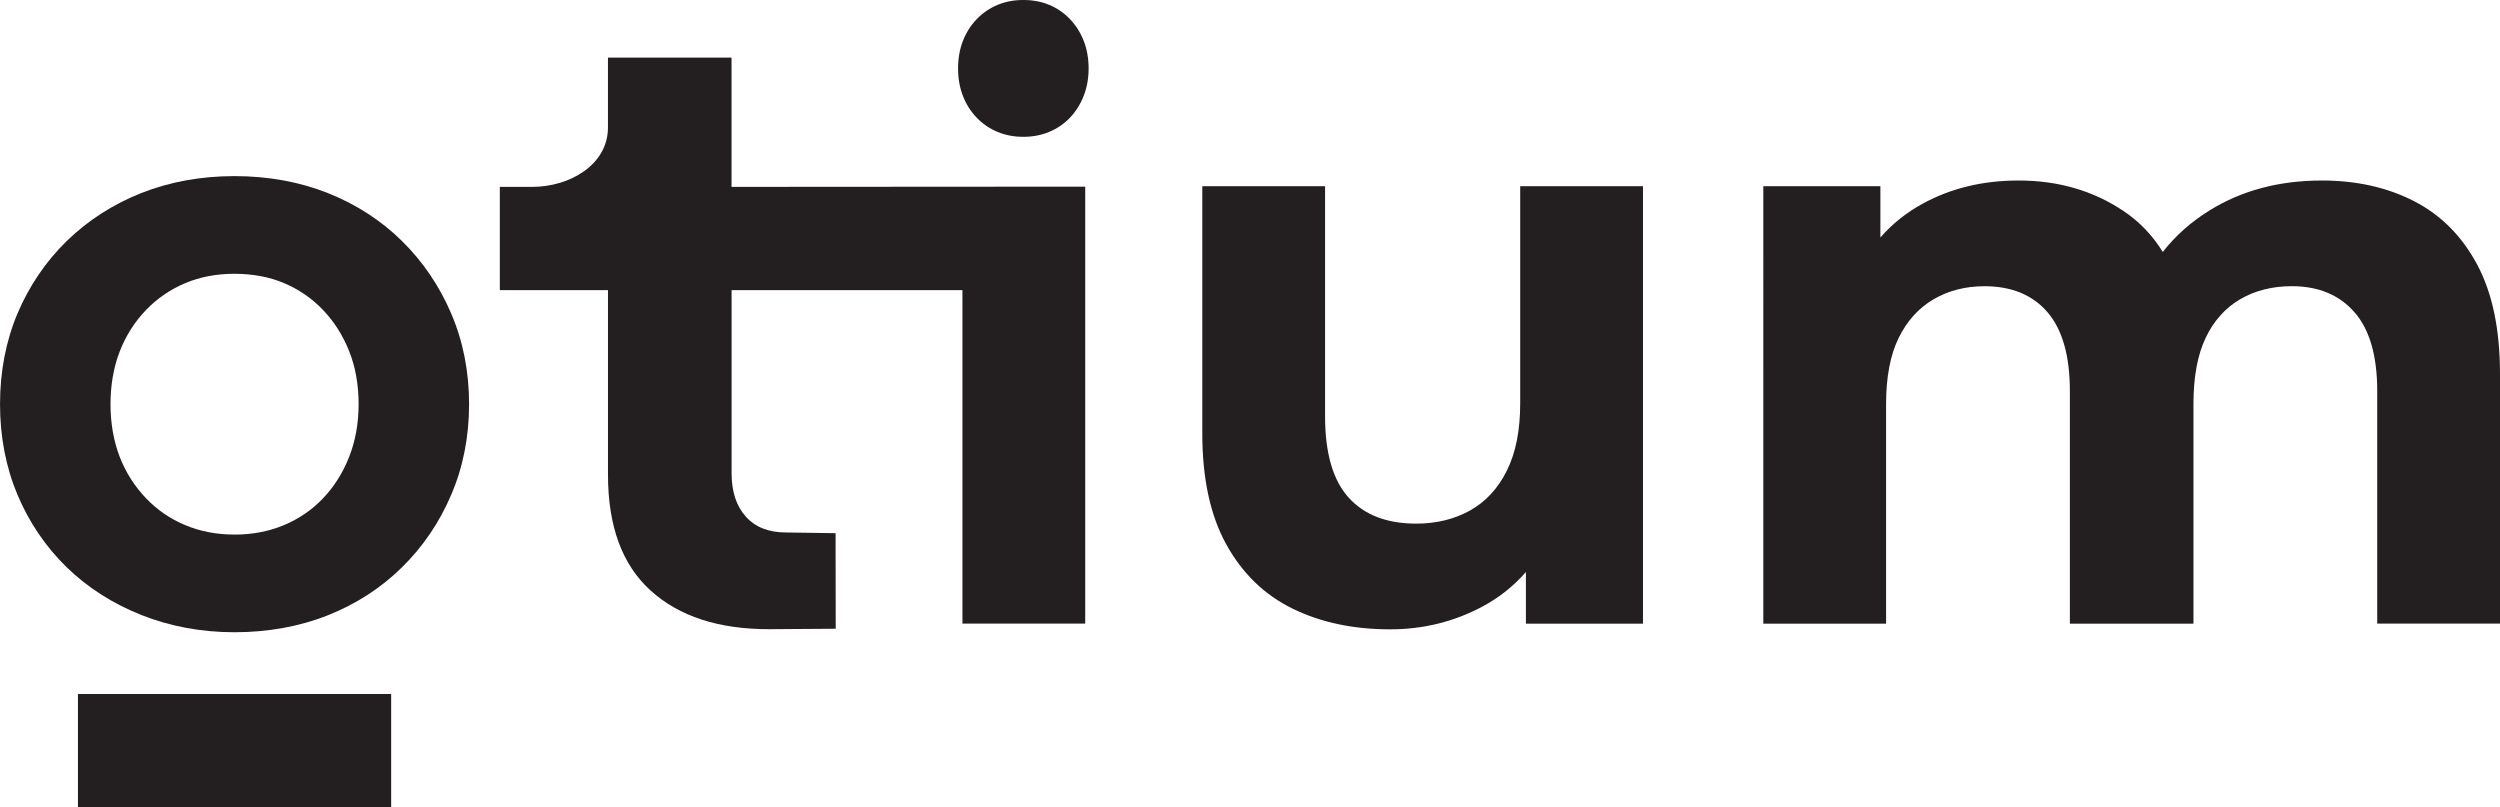 <svg height="280.52" width="868.65" viewBox="0 0 868.65 280.52" xmlns="http://www.w3.org/2000/svg" id="Layer_1"><path stroke-width="0" fill="#231f20" d="M570.87,64.69v152h-40.68v-17.94c-4.24,4.89-9.27,8.87-15.11,12.01-9.89,5.28-20.57,7.91-32.07,7.91-12.8,0-24.1-2.4-33.9-7.2-9.8-4.8-17.46-12.23-23.03-22.32-5.57-10.09-8.33-22.94-8.33-38.56v-85.89h42.66v79.95c0,12.8,2.74,22.23,8.19,28.25,5.45,6.02,13.28,9.04,23.45,9.04,6.98,0,13.19-1.5,18.65-4.52,5.45-3.02,9.75-7.63,12.85-13.84,3.11-6.22,4.66-14.04,4.66-23.45v-75.43h42.66Z"></path><path stroke-width="0" fill="#231f20" d="M868.65,129.95v86.73h-42.66v-80.8c0-12.23-2.63-21.39-7.91-27.4-5.28-6.02-12.52-9.04-21.75-9.04-6.78,0-12.77,1.5-17.94,4.52-5.17,3.02-9.18,7.49-12.01,13.42-2.83,5.93-4.24,13.62-4.24,23.03v76.28h-42.94v-80.8c0-12.23-2.6-21.39-7.77-27.4-5.17-6.02-12.49-9.04-21.9-9.04-6.58,0-12.49,1.5-17.66,4.52-5.17,3.02-9.24,7.49-12.15,13.42-2.91,5.93-4.38,13.62-4.38,23.03v76.28h-42.66V64.69h40.68v17.83c4.1-4.72,9.01-8.65,14.69-11.75,9.8-5.37,20.91-8.05,33.34-8.05,13.76,0,25.91,3.53,36.44,10.59,5.54,3.7,10.09,8.45,13.65,14.24,4.35-5.59,9.75-10.4,16.16-14.38,11.22-6.98,24.24-10.45,39.13-10.45,12.06,0,22.74,2.4,32.07,7.2,9.32,4.8,16.61,12.15,21.9,22.04,5.28,9.89,7.91,22.55,7.91,38Z"></path><path stroke-width="0" fill="#231f20" d="M377.07,64.85v151.83h-42.66v-115.86h-80.21v63.57c0,6.41,1.64,11.44,4.94,15.11,3.28,3.67,7.94,5.51,13.98,5.51l17.21.25.05,33.2s-22.93.16-23.19.16c-17.52,0-31.22-4.46-41.11-13.42-9.89-8.93-14.83-22.35-14.83-40.26v-64.13h-37.58v-35.88h11.3c12.94,0,26.27-7.66,26.27-20.62v-24.3h42.94v44.92l122.87-.08Z"></path><rect stroke-width="0" fill="#231f20" height="39.38" width="108.83" y="241.14" x="27.08"></rect><path stroke-width="0" fill="#231f20" d="M364.62,1.72c-2.71-1.15-5.73-1.72-9.05-1.72s-6.26.57-9,1.72c-2.75,1.15-5.15,2.8-7.22,4.95-2.07,2.16-3.66,4.68-4.78,7.56-1.12,2.89-1.68,6.07-1.68,9.54s.56,6.66,1.68,9.54c1.12,2.89,2.71,5.41,4.78,7.56,2.07,2.16,4.48,3.81,7.22,4.95,2.75,1.15,5.75,1.72,9,1.72s6.26-.57,9-1.72c2.75-1.15,5.14-2.78,7.17-4.9,2.03-2.12,3.63-4.64,4.78-7.56,1.15-2.92,1.73-6.12,1.73-9.59s-.58-6.76-1.73-9.65c-1.15-2.88-2.75-5.39-4.78-7.51-2.03-2.12-4.41-3.75-7.12-4.9Z"></path><path stroke-width="0" fill="#231f20" d="M156.77,108.93c-4.1-9.61-9.86-18.05-17.09-25.17-7.23-7.15-15.91-12.74-25.74-16.67-9.83-3.9-20.77-5.9-32.46-5.9s-22.6,2.01-32.43,5.9c-9.86,3.93-18.53,9.52-25.85,16.64-7.32,7.15-13.05,15.62-17.12,25.2-4.04,9.61-6.07,20.2-6.07,31.5s2.03,21.9,6.07,31.5c4.04,9.58,9.78,18.02,17.01,25.09,7.23,7.06,15.96,12.66,25.96,16.64,9.97,3.98,20.88,6.02,32.43,6.02s22.63-1.98,32.46-5.9c9.86-3.93,18.5-9.52,25.74-16.67,7.23-7.09,13-15.57,17.09-25.17,4.12-9.58,6.22-20.2,6.22-31.5s-2.09-21.9-6.22-31.5ZM81.48,185.74c-6.19,0-11.95-1.1-17.12-3.28-5.2-2.15-9.78-5.31-13.67-9.38s-6.98-8.9-9.1-14.35c-2.12-5.51-3.19-11.67-3.19-18.31s1.07-12.8,3.19-18.28c2.12-5.48,5.2-10.31,9.1-14.38,3.9-4.07,8.5-7.2,13.67-9.38,5.17-2.18,10.93-3.25,17.12-3.25s12.12,1.07,17.23,3.25c5.11,2.15,9.66,5.28,13.48,9.27,3.84,4.01,6.92,8.81,9.1,14.3,2.2,5.48,3.31,11.7,3.31,18.48s-1.13,12.83-3.31,18.39c-2.2,5.54-5.25,10.37-9.1,14.38-3.81,3.98-8.39,7.12-13.56,9.27-5.2,2.18-10.96,3.28-17.15,3.28Z"></path></svg>